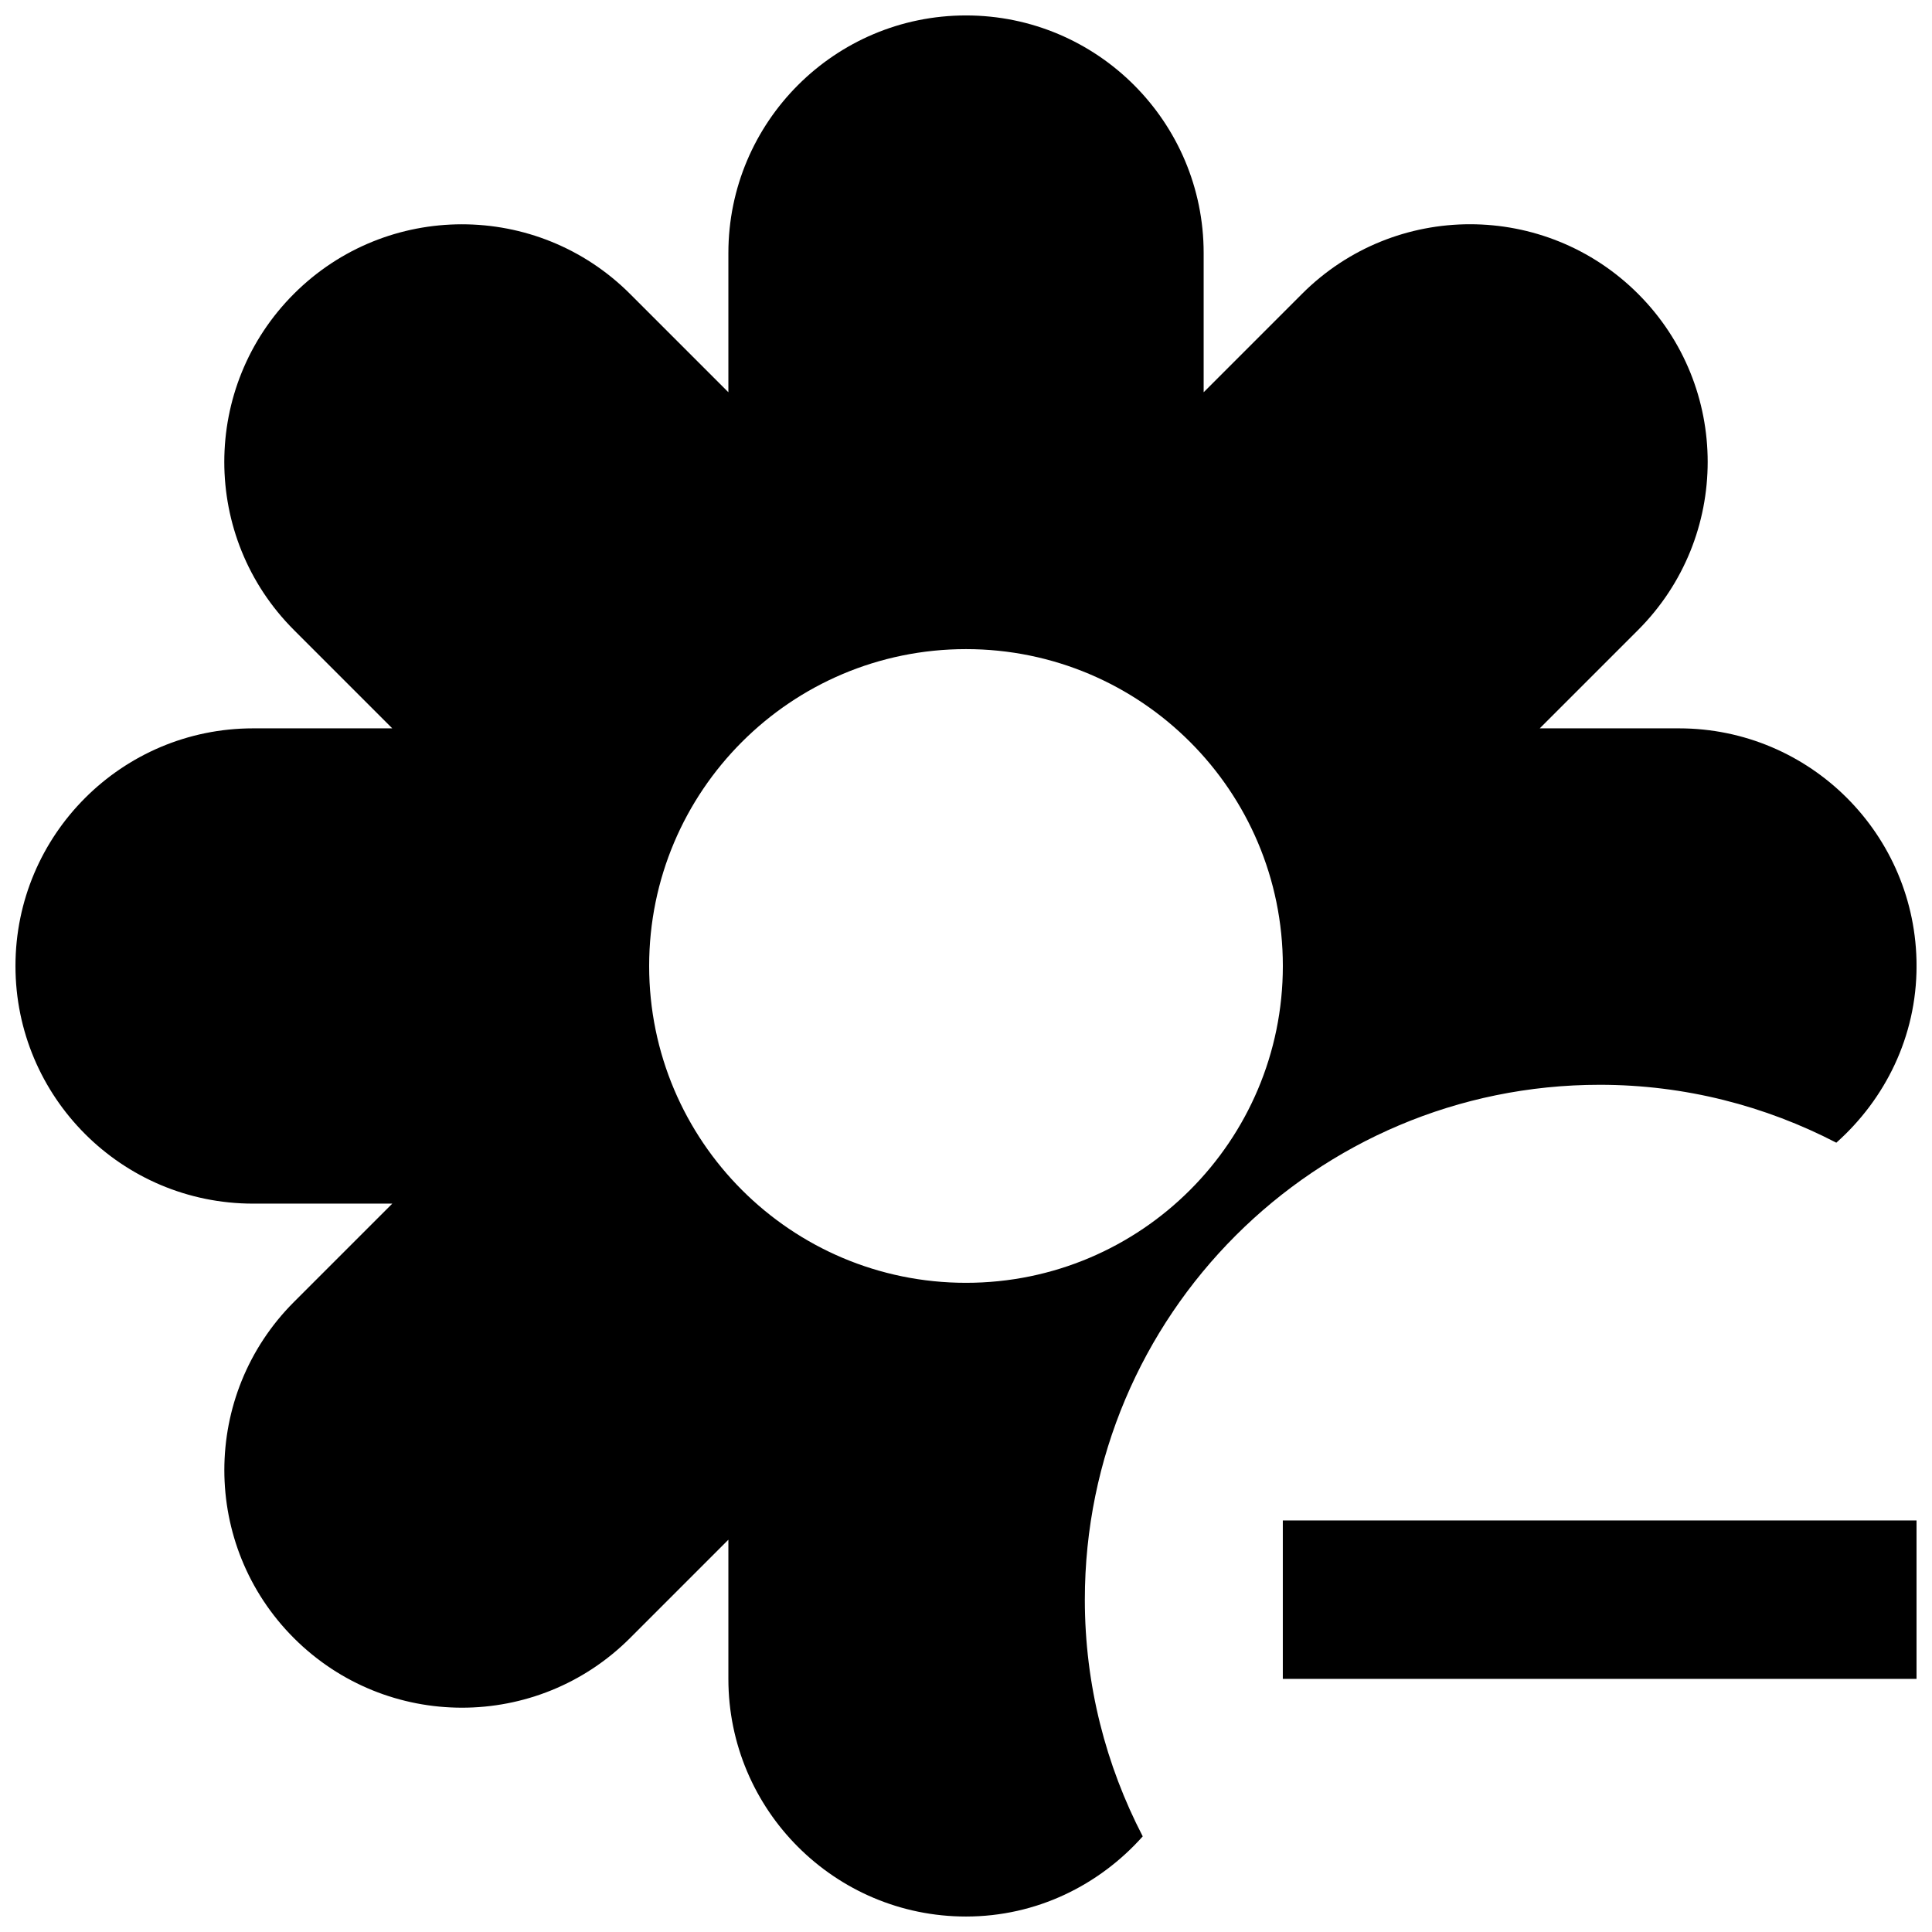 <?xml version="1.0" encoding="UTF-8"?>
<!-- Uploaded to: SVG Repo, www.svgrepo.com, Generator: SVG Repo Mixer Tools -->
<svg width="800px" height="800px" version="1.1" viewBox="144 144 512 512" xmlns="http://www.w3.org/2000/svg">
 <defs>
  <clipPath id="b">
   <path d="m148.09 148.09h503.81v503.81h-503.81z"/>
  </clipPath>
  <clipPath id="a">
   <path d="m483 546h168.9v43h-168.9z"/>
  </clipPath>
 </defs>
 <g>
  <g clip-path="url(#b)">
   <path d="m588.93 337.02h-36.883l26.07-26.07c24.582-24.602 24.582-64.488 0-89.07-24.582-24.582-64.465-24.625-89.07 0l-26.066 26.07v-36.883c0-34.762-28.215-62.977-62.977-62.977s-62.977 28.215-62.977 62.977v36.883l-26.074-26.074c-24.602-24.582-64.488-24.582-89.07 0-24.582 24.582-24.602 64.465 0 89.07l26.074 26.074h-36.883c-34.762 0-62.977 28.215-62.977 62.977s28.191 62.977 62.977 62.977h36.883l-26.07 26.07c-24.582 24.602-24.582 64.488 0 89.07 24.582 24.582 64.465 24.602 89.07 0l26.07-26.074v36.883c0 34.762 28.215 62.977 62.977 62.977 18.703 0 35.309-8.312 46.832-21.242-9.742-18.789-15.344-40.094-15.344-62.727 0-75.363 61.086-136.45 136.45-136.45 22.629 0 43.914 5.606 62.703 15.344 12.93-11.52 21.262-28.125 21.262-46.828 0-34.766-28.191-62.977-62.977-62.977zm-188.93 146.94c-46.371 0-83.969-37.598-83.969-83.969s37.598-83.969 83.969-83.969 83.969 37.598 83.969 83.969c-0.004 46.375-37.598 83.969-83.969 83.969z"/>
  </g>
  <g clip-path="url(#a)">
   <path d="m483.96 546.94h167.94v41.984h-167.94z"/>
  </g>
 </g>
</svg>